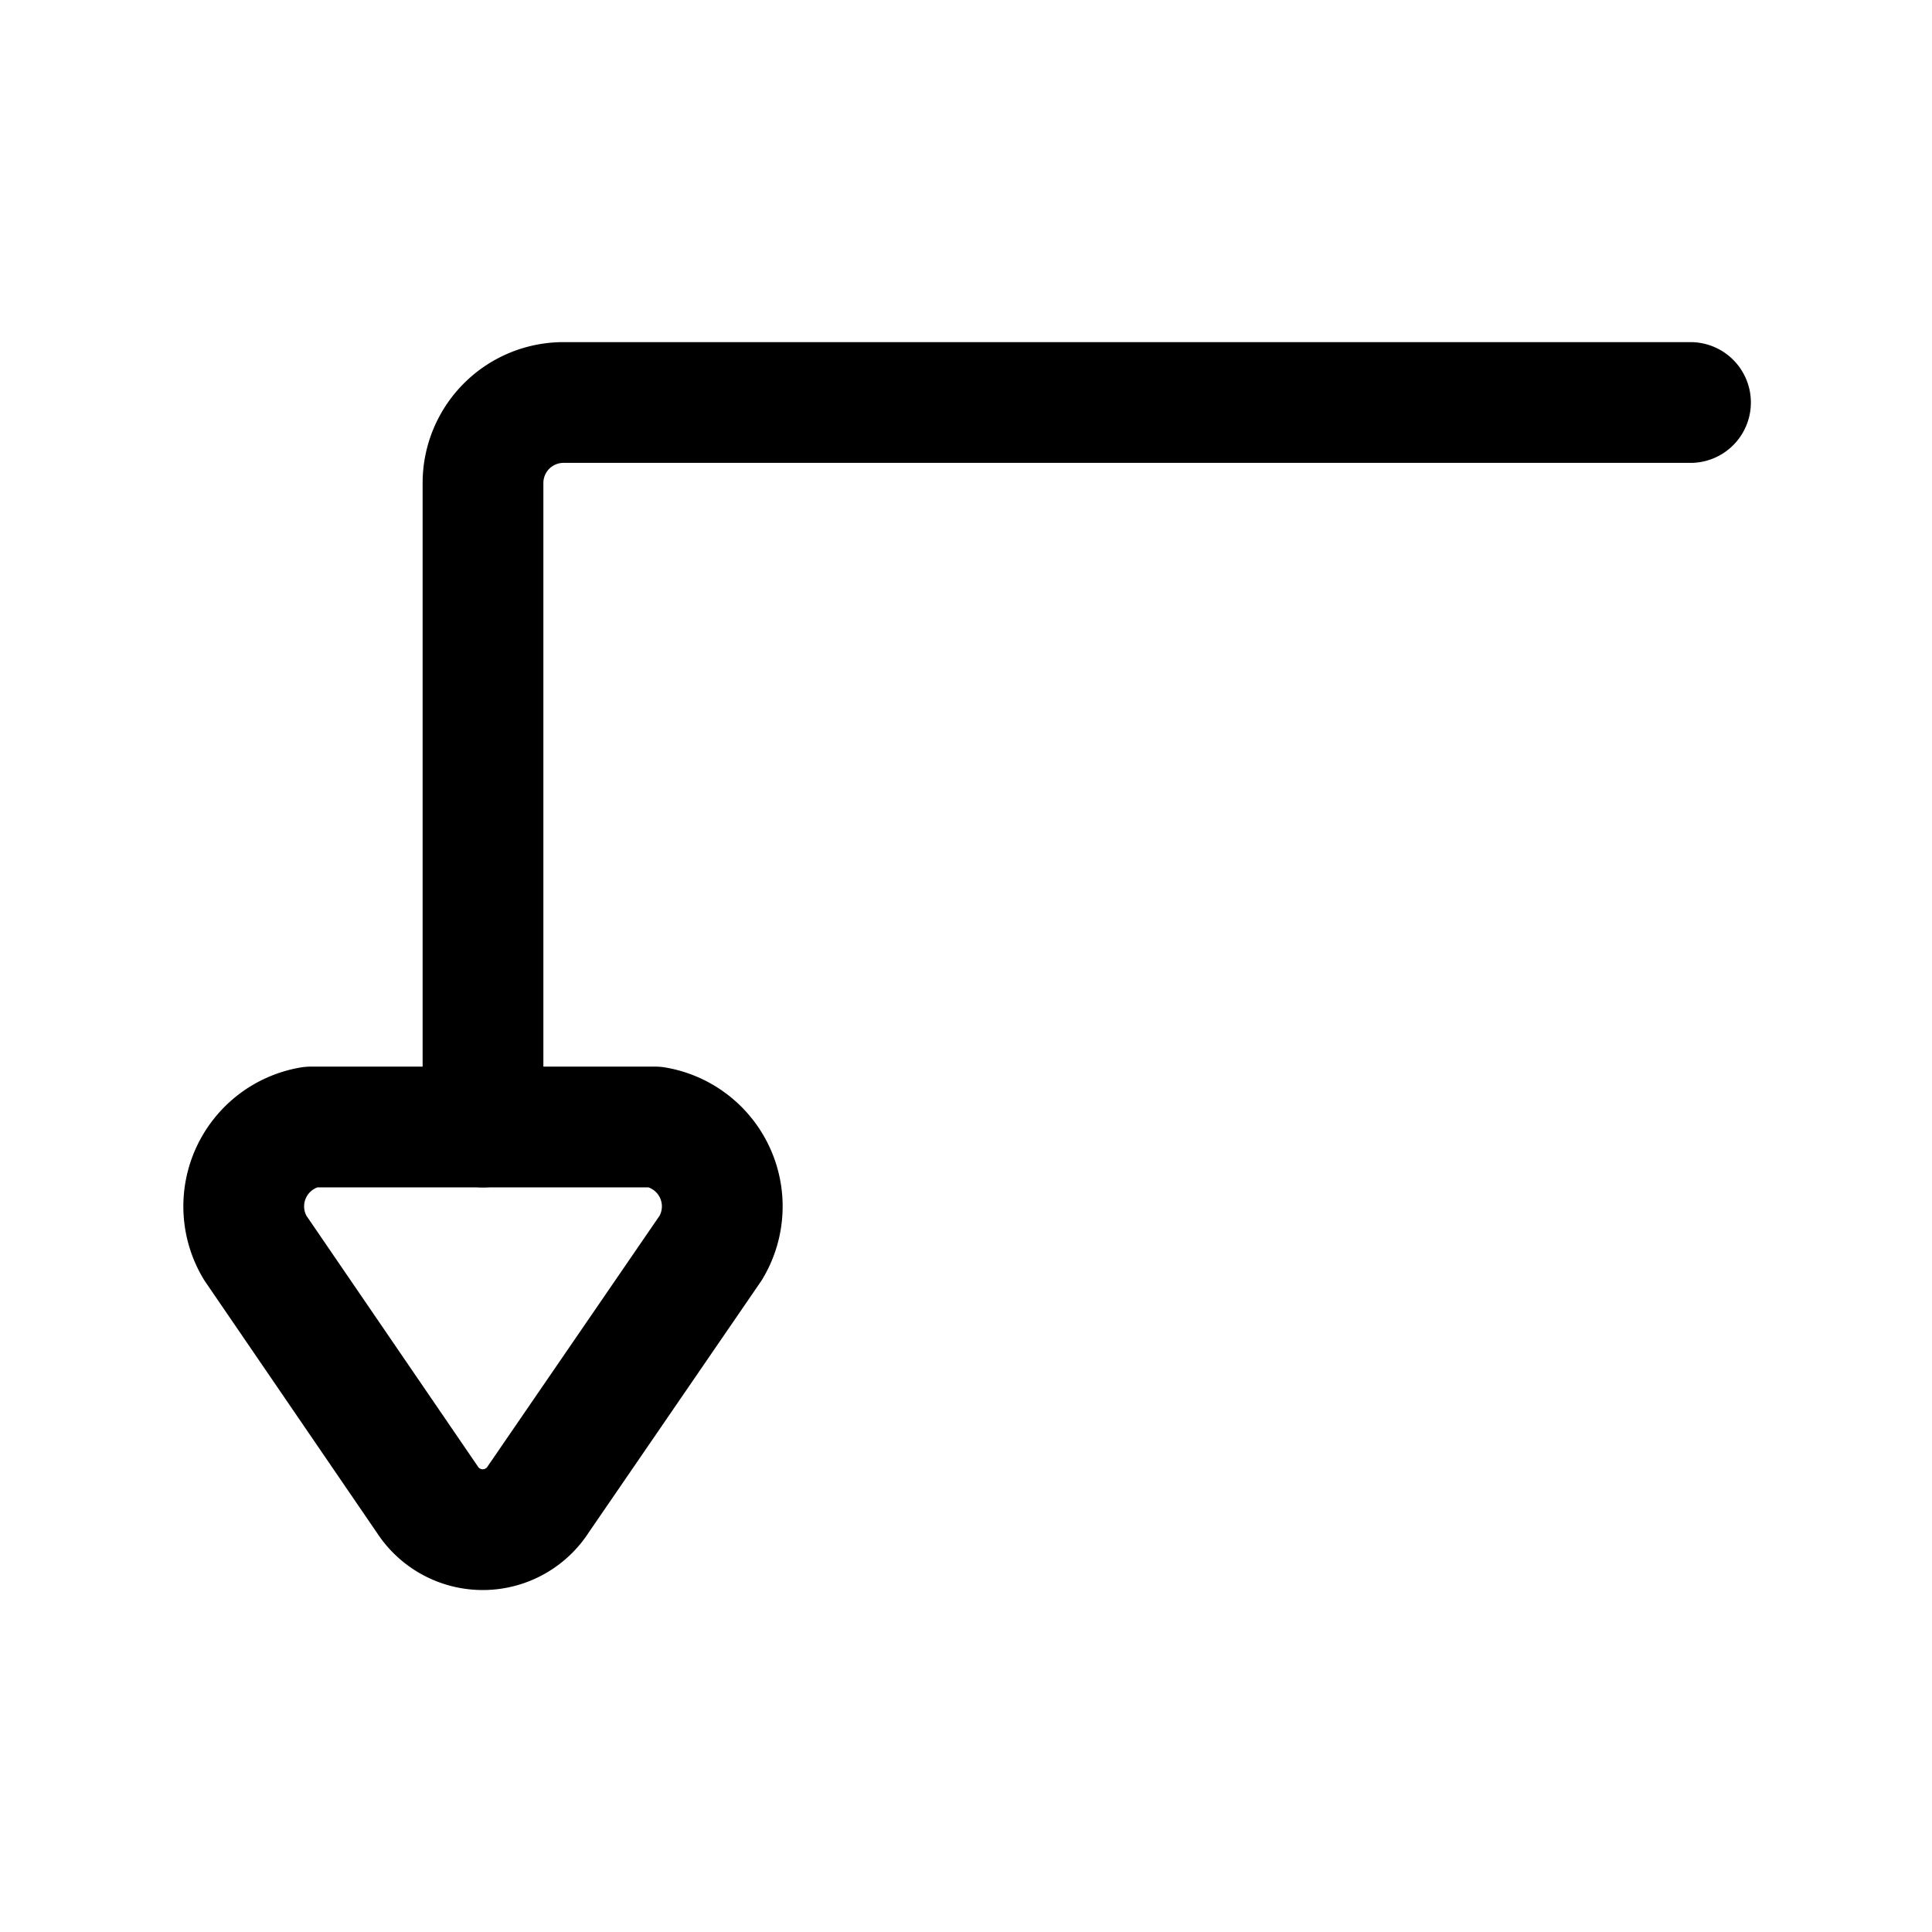 <?xml version="1.0" encoding="utf-8"?>
<svg fill="#000000" width="800px" height="800px" viewBox="0 0 24 24" id="turn-up-right-direction-2-1" data-name="Layer 1" xmlns="http://www.w3.org/2000/svg" class="icon line"><path id="primary" d="M6,14V6A1,1,0,0,1,7,5H21" style="fill: none; stroke: rgb(0, 0, 0); stroke-linecap: round; stroke-linejoin: round; stroke-width: 1.5;"></path><path id="primary-2" data-name="primary" d="M6.69,18.62,8.83,15.5A1,1,0,0,0,8.14,14H3.86a1,1,0,0,0-.69,1.5l2.14,3.13A.82.82,0,0,0,6.69,18.62Z" style="fill: none; stroke: rgb(0, 0, 0); stroke-linecap: round; stroke-linejoin: round; stroke-width: 1.5;"></path></svg>